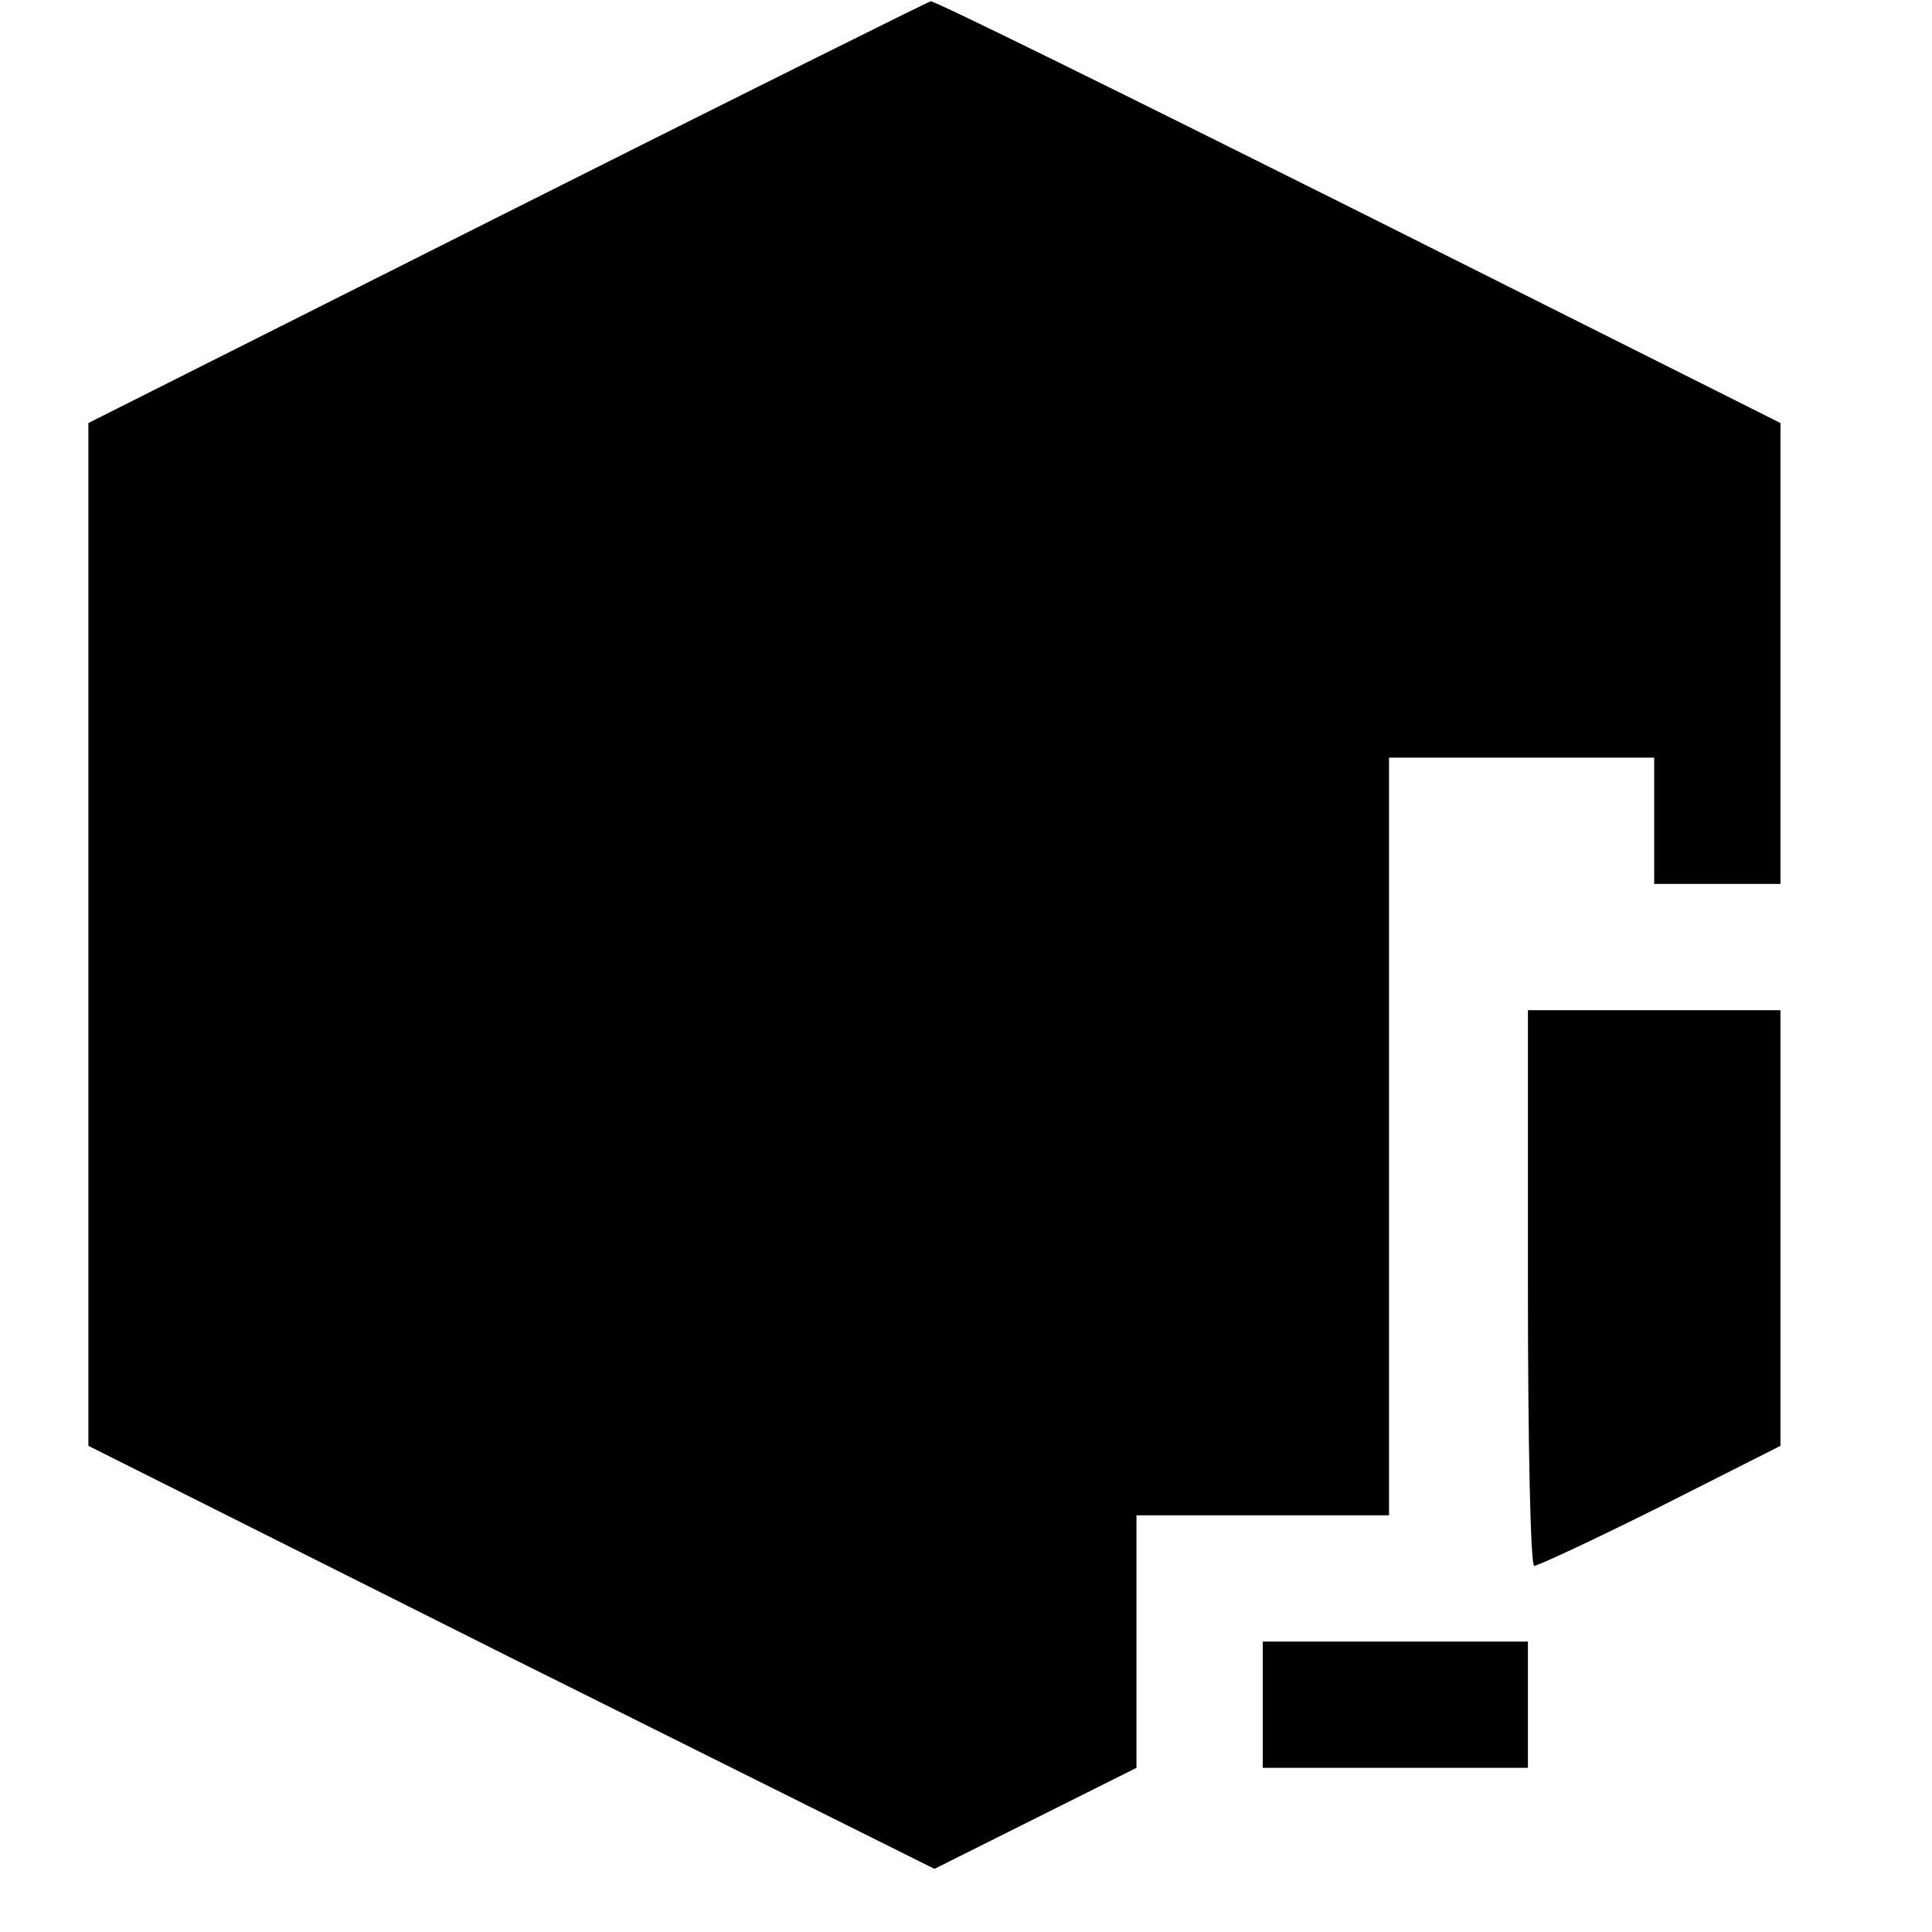 <?xml version="1.0" standalone="no"?>
<!DOCTYPE svg PUBLIC "-//W3C//DTD SVG 20010904//EN"
 "http://www.w3.org/TR/2001/REC-SVG-20010904/DTD/svg10.dtd">
<svg version="1.0" xmlns="http://www.w3.org/2000/svg"
 width="153pt" height="153pt" viewBox="0 0 153 153"
 preserveAspectRatio="xMidYMid meet">
<g transform="translate(0,153) scale(0.1,-0.1)"
fill="#000000" stroke="none">
<path d="M402 1362 l-332 -167 0 -405 0 -405 335 -168 335 -167 80 40 80 40 0
100 0 100 100 0 100 0 0 300 0 300 105 0 105 0 0 -50 0 -50 50 0 50 0 0 183 0
182 -335 168 c-184 92 -336 167 -338 166 -1 0 -152 -75 -335 -167z"/>
<path d="M1210 510 c0 -121 2 -220 5 -220 3 0 48 21 100 47 l95 48 0 172 0
173 -100 0 -100 0 0 -220z"/>
<path d="M1000 180 l0 -50 105 0 105 0 0 50 0 50 -105 0 -105 0 0 -50z"/>
</g>
</svg>
